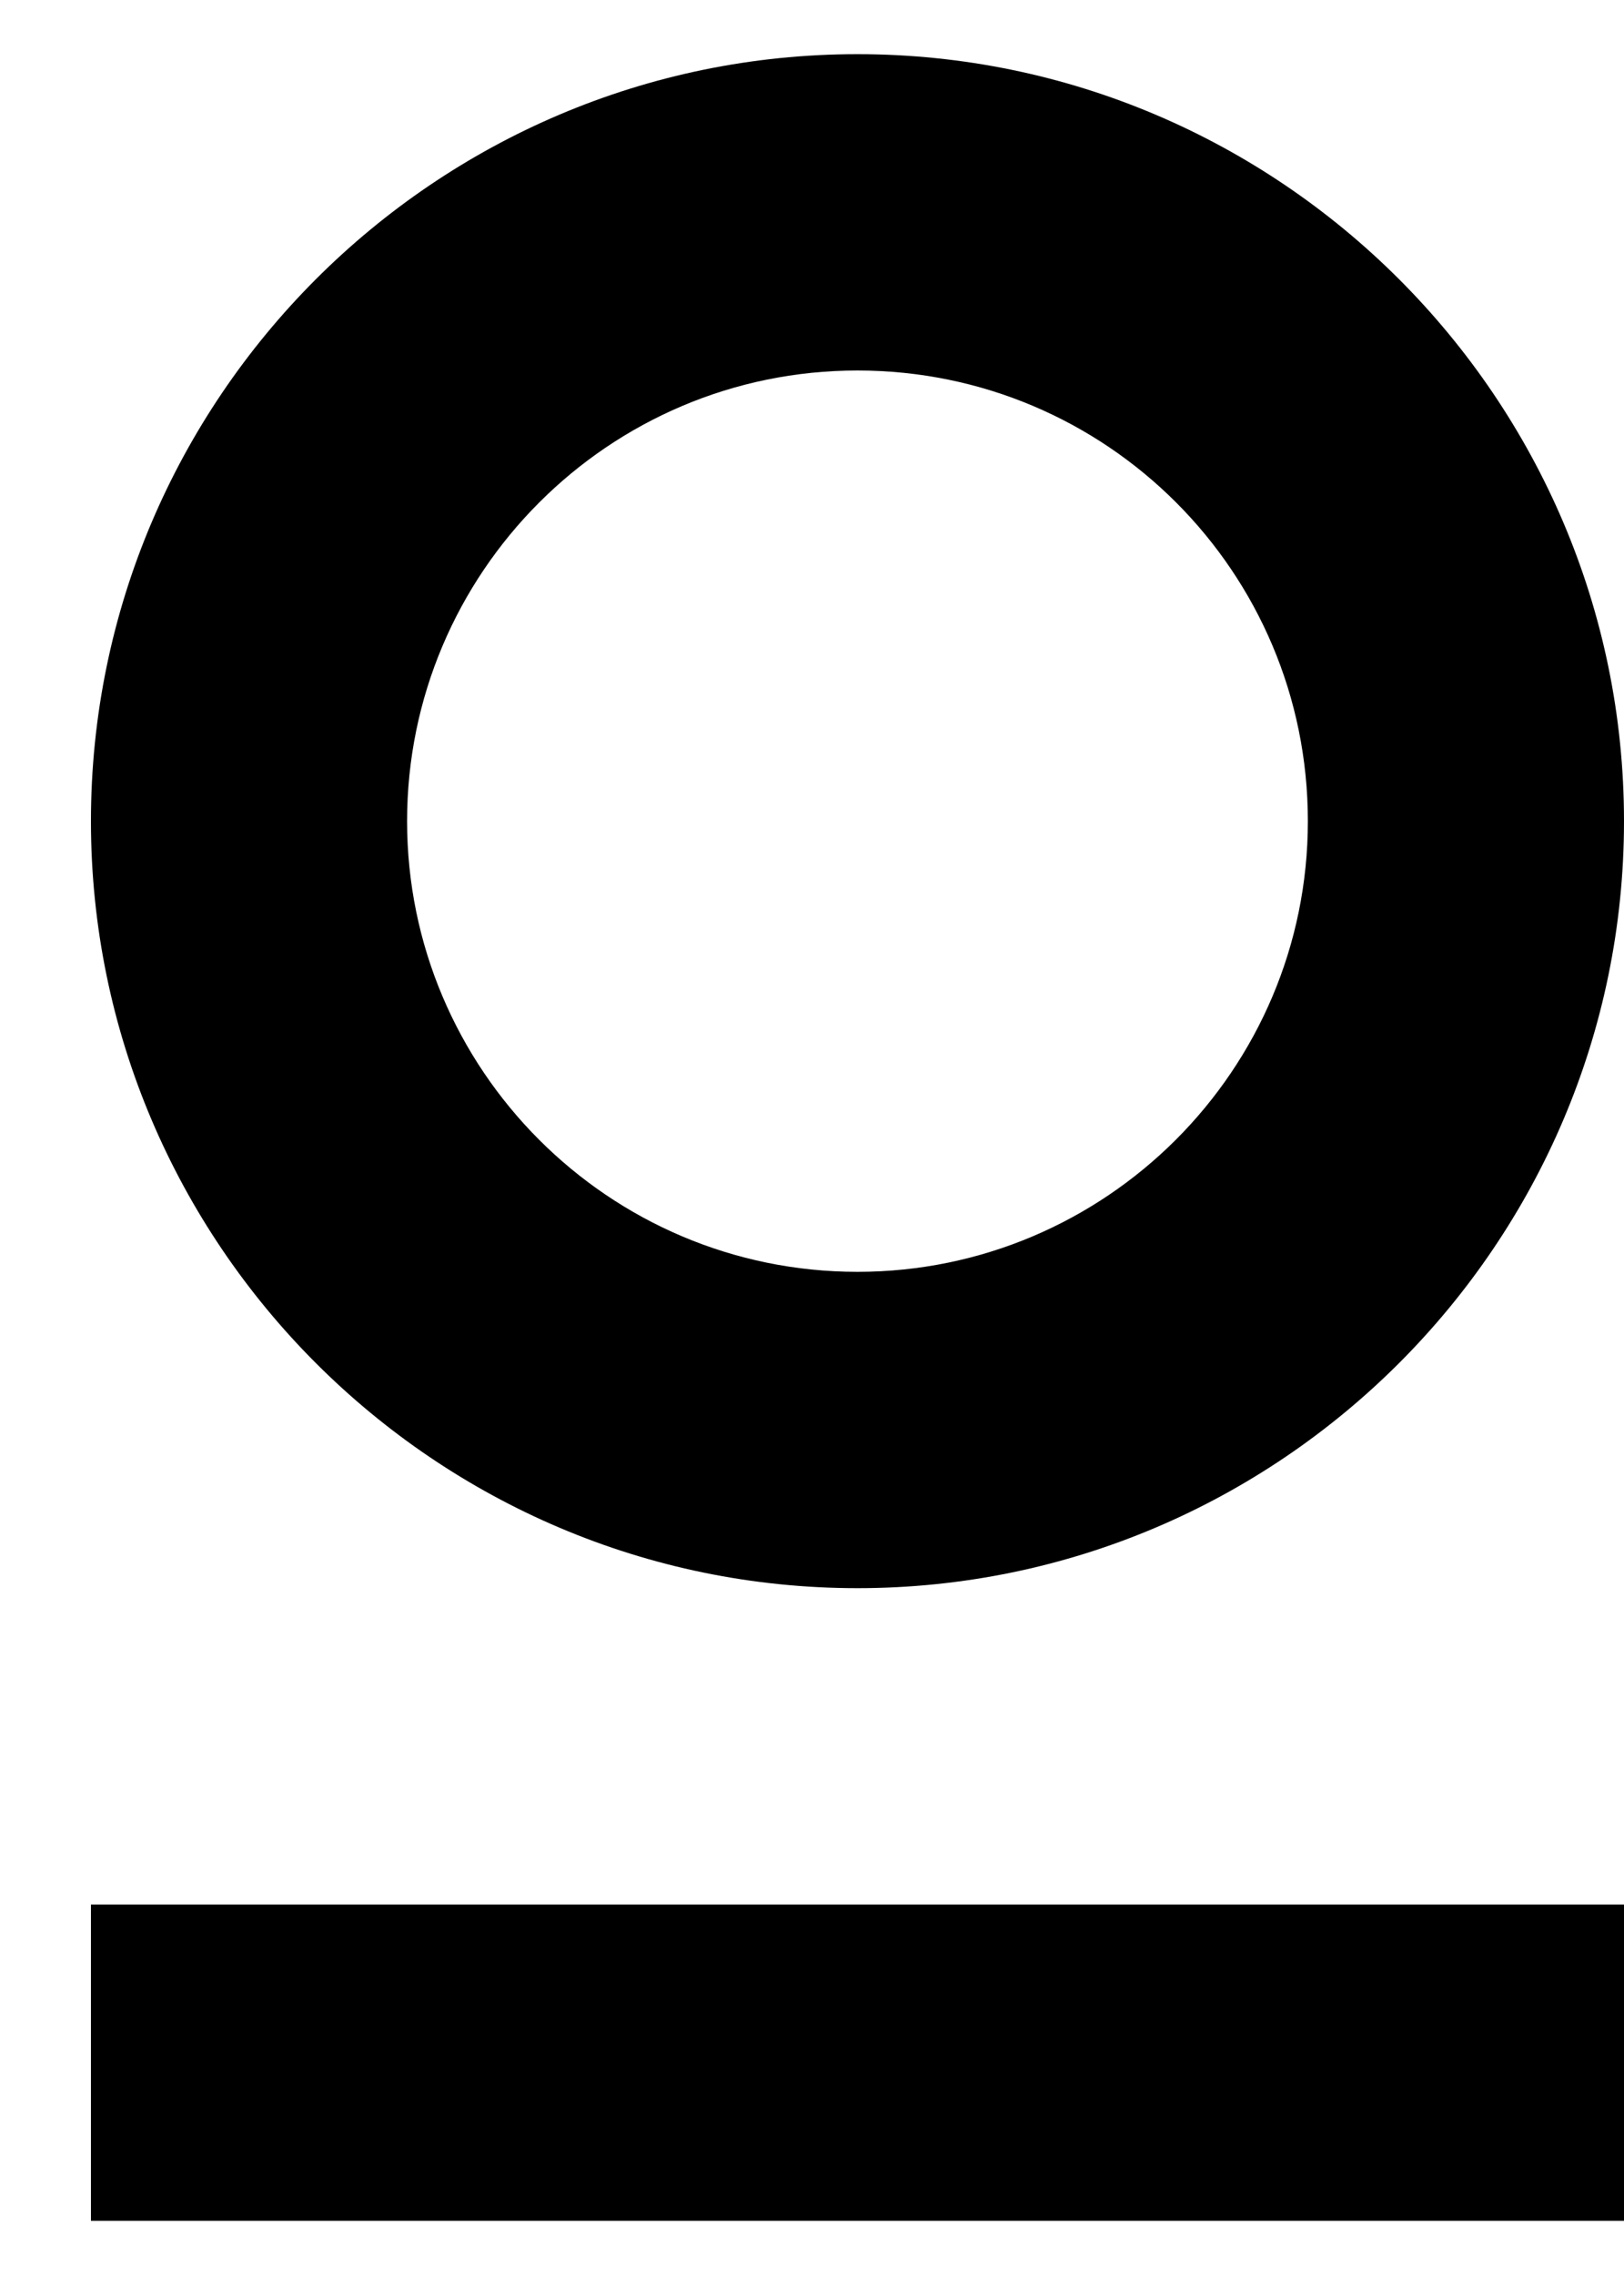 <svg width="15" height="21" viewBox="0 0 15 21" fill="none" xmlns="http://www.w3.org/2000/svg">
<g clip-path="url(#clip0_1320_66261)">
<path d="M7.92 0.5C11.82 0.5 15 3.68 15 7.58C15 11.48 11.82 14.66 7.92 14.66C4.02 14.66 0.84 11.48 0.84 7.58C0.84 3.68 4.02 0.5 7.92 0.5ZM7.92 11.74C10.21 11.74 12.08 9.88 12.08 7.58C12.08 5.28 10.22 3.42 7.92 3.42C5.62 3.42 3.76 5.29 3.76 7.58C3.76 9.87 5.62 11.74 7.92 11.74Z" fill="black"/>
<path d="M15 17.58H0.84V20.5H15V17.58Z" fill="black"/>
</g>
<defs>
<clipPath id="clip0_1320_66261">
<rect width="14.16" height="20" fill="white" transform="translate(0.84 0.5)"/>
</clipPath>
</defs>
</svg>
